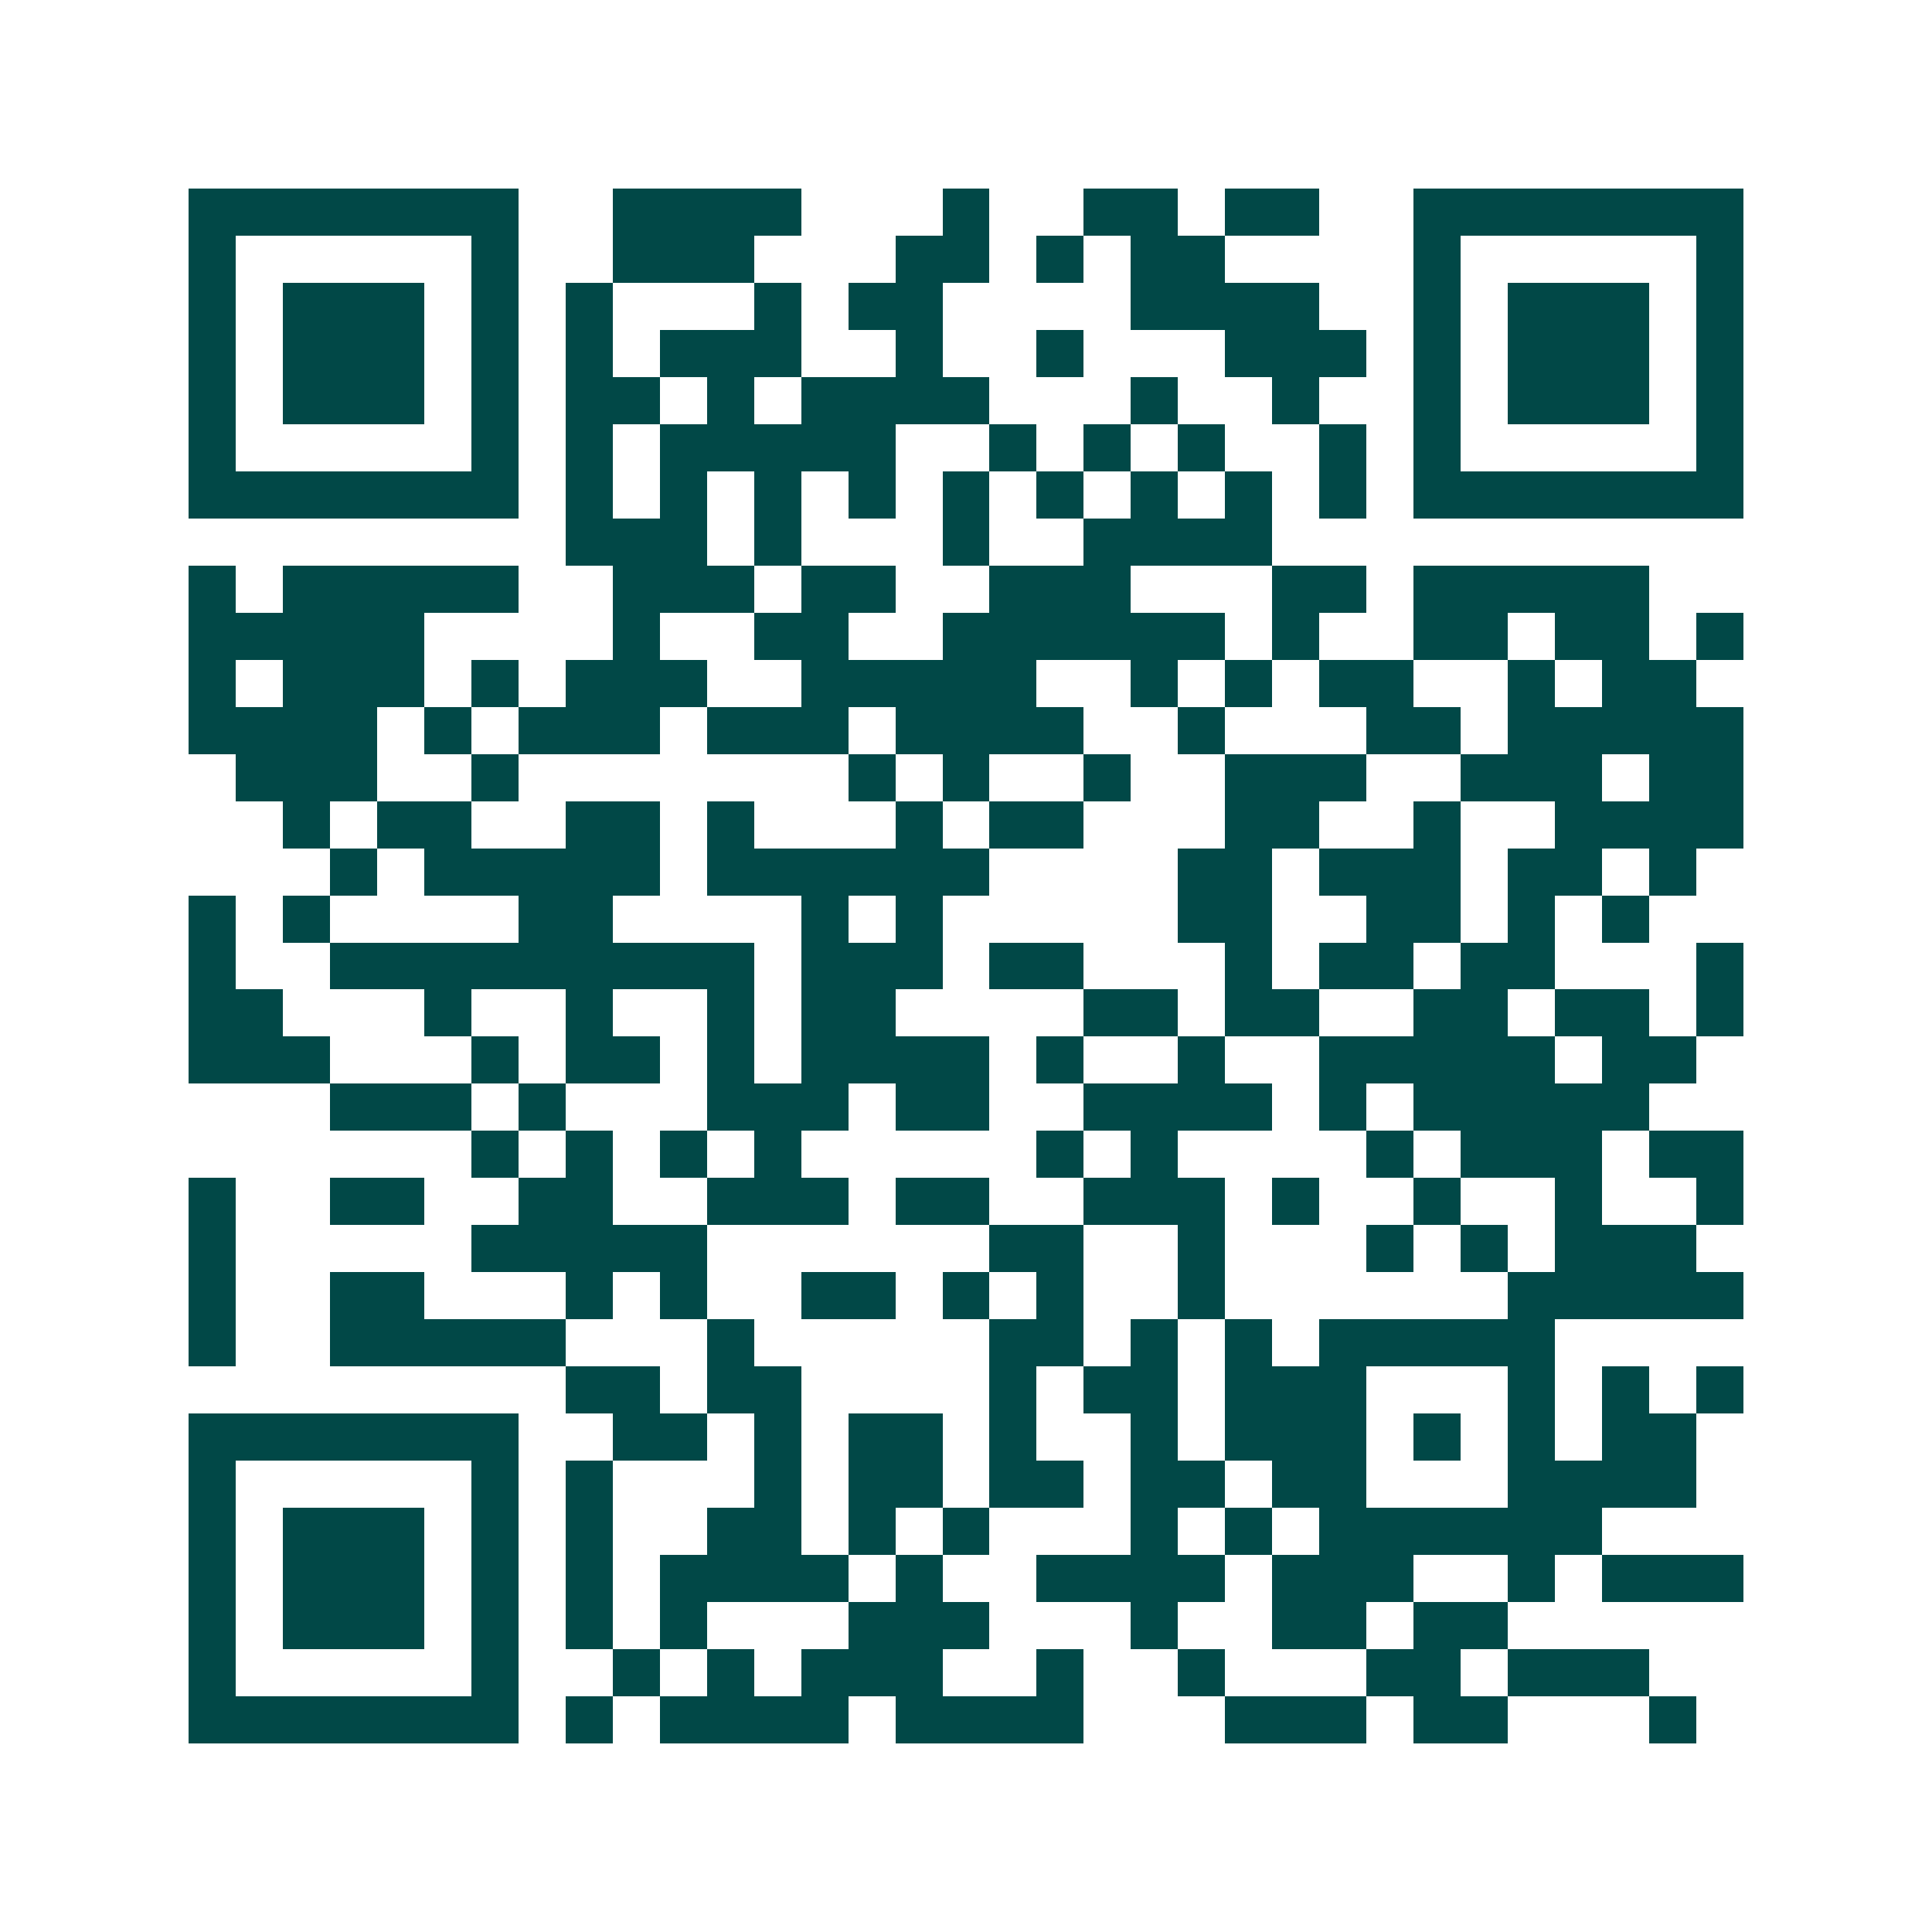 <svg xmlns="http://www.w3.org/2000/svg" width="200" height="200" viewBox="0 0 41 41" shape-rendering="crispEdges"><path fill="#ffffff" d="M0 0h41v41H0z"/><path stroke="#014847" d="M4 4.5h7m2 0h4m3 0h1m2 0h2m1 0h2m2 0h7M4 5.5h1m5 0h1m2 0h3m3 0h2m1 0h1m1 0h2m4 0h1m5 0h1M4 6.5h1m1 0h3m1 0h1m1 0h1m3 0h1m1 0h2m4 0h4m2 0h1m1 0h3m1 0h1M4 7.5h1m1 0h3m1 0h1m1 0h1m1 0h3m2 0h1m2 0h1m3 0h3m1 0h1m1 0h3m1 0h1M4 8.5h1m1 0h3m1 0h1m1 0h2m1 0h1m1 0h4m3 0h1m2 0h1m2 0h1m1 0h3m1 0h1M4 9.5h1m5 0h1m1 0h1m1 0h5m2 0h1m1 0h1m1 0h1m2 0h1m1 0h1m5 0h1M4 10.5h7m1 0h1m1 0h1m1 0h1m1 0h1m1 0h1m1 0h1m1 0h1m1 0h1m1 0h1m1 0h7M12 11.5h3m1 0h1m3 0h1m2 0h4M4 12.5h1m1 0h5m2 0h3m1 0h2m2 0h3m3 0h2m1 0h5M4 13.5h5m4 0h1m2 0h2m2 0h6m1 0h1m2 0h2m1 0h2m1 0h1M4 14.5h1m1 0h3m1 0h1m1 0h3m2 0h5m2 0h1m1 0h1m1 0h2m2 0h1m1 0h2M4 15.5h4m1 0h1m1 0h3m1 0h3m1 0h4m2 0h1m3 0h2m1 0h5M5 16.5h3m2 0h1m7 0h1m1 0h1m2 0h1m2 0h3m2 0h3m1 0h2M6 17.5h1m1 0h2m2 0h2m1 0h1m3 0h1m1 0h2m3 0h2m2 0h1m2 0h4M7 18.5h1m1 0h5m1 0h6m4 0h2m1 0h3m1 0h2m1 0h1M4 19.5h1m1 0h1m4 0h2m4 0h1m1 0h1m5 0h2m2 0h2m1 0h1m1 0h1M4 20.5h1m2 0h9m1 0h3m1 0h2m3 0h1m1 0h2m1 0h2m3 0h1M4 21.5h2m3 0h1m2 0h1m2 0h1m1 0h2m4 0h2m1 0h2m2 0h2m1 0h2m1 0h1M4 22.5h3m3 0h1m1 0h2m1 0h1m1 0h4m1 0h1m2 0h1m2 0h5m1 0h2M7 23.5h3m1 0h1m3 0h3m1 0h2m2 0h4m1 0h1m1 0h5M10 24.5h1m1 0h1m1 0h1m1 0h1m5 0h1m1 0h1m4 0h1m1 0h3m1 0h2M4 25.5h1m2 0h2m2 0h2m2 0h3m1 0h2m2 0h3m1 0h1m2 0h1m2 0h1m2 0h1M4 26.5h1m5 0h5m6 0h2m2 0h1m3 0h1m1 0h1m1 0h3M4 27.5h1m2 0h2m3 0h1m1 0h1m2 0h2m1 0h1m1 0h1m2 0h1m6 0h5M4 28.5h1m2 0h5m3 0h1m5 0h2m1 0h1m1 0h1m1 0h5M12 29.5h2m1 0h2m4 0h1m1 0h2m1 0h3m3 0h1m1 0h1m1 0h1M4 30.5h7m2 0h2m1 0h1m1 0h2m1 0h1m2 0h1m1 0h3m1 0h1m1 0h1m1 0h2M4 31.5h1m5 0h1m1 0h1m3 0h1m1 0h2m1 0h2m1 0h2m1 0h2m3 0h4M4 32.5h1m1 0h3m1 0h1m1 0h1m2 0h2m1 0h1m1 0h1m3 0h1m1 0h1m1 0h6M4 33.5h1m1 0h3m1 0h1m1 0h1m1 0h4m1 0h1m2 0h4m1 0h3m2 0h1m1 0h3M4 34.5h1m1 0h3m1 0h1m1 0h1m1 0h1m3 0h3m3 0h1m2 0h2m1 0h2M4 35.5h1m5 0h1m2 0h1m1 0h1m1 0h3m2 0h1m2 0h1m3 0h2m1 0h3M4 36.5h7m1 0h1m1 0h4m1 0h4m3 0h3m1 0h2m3 0h1"/></svg>

